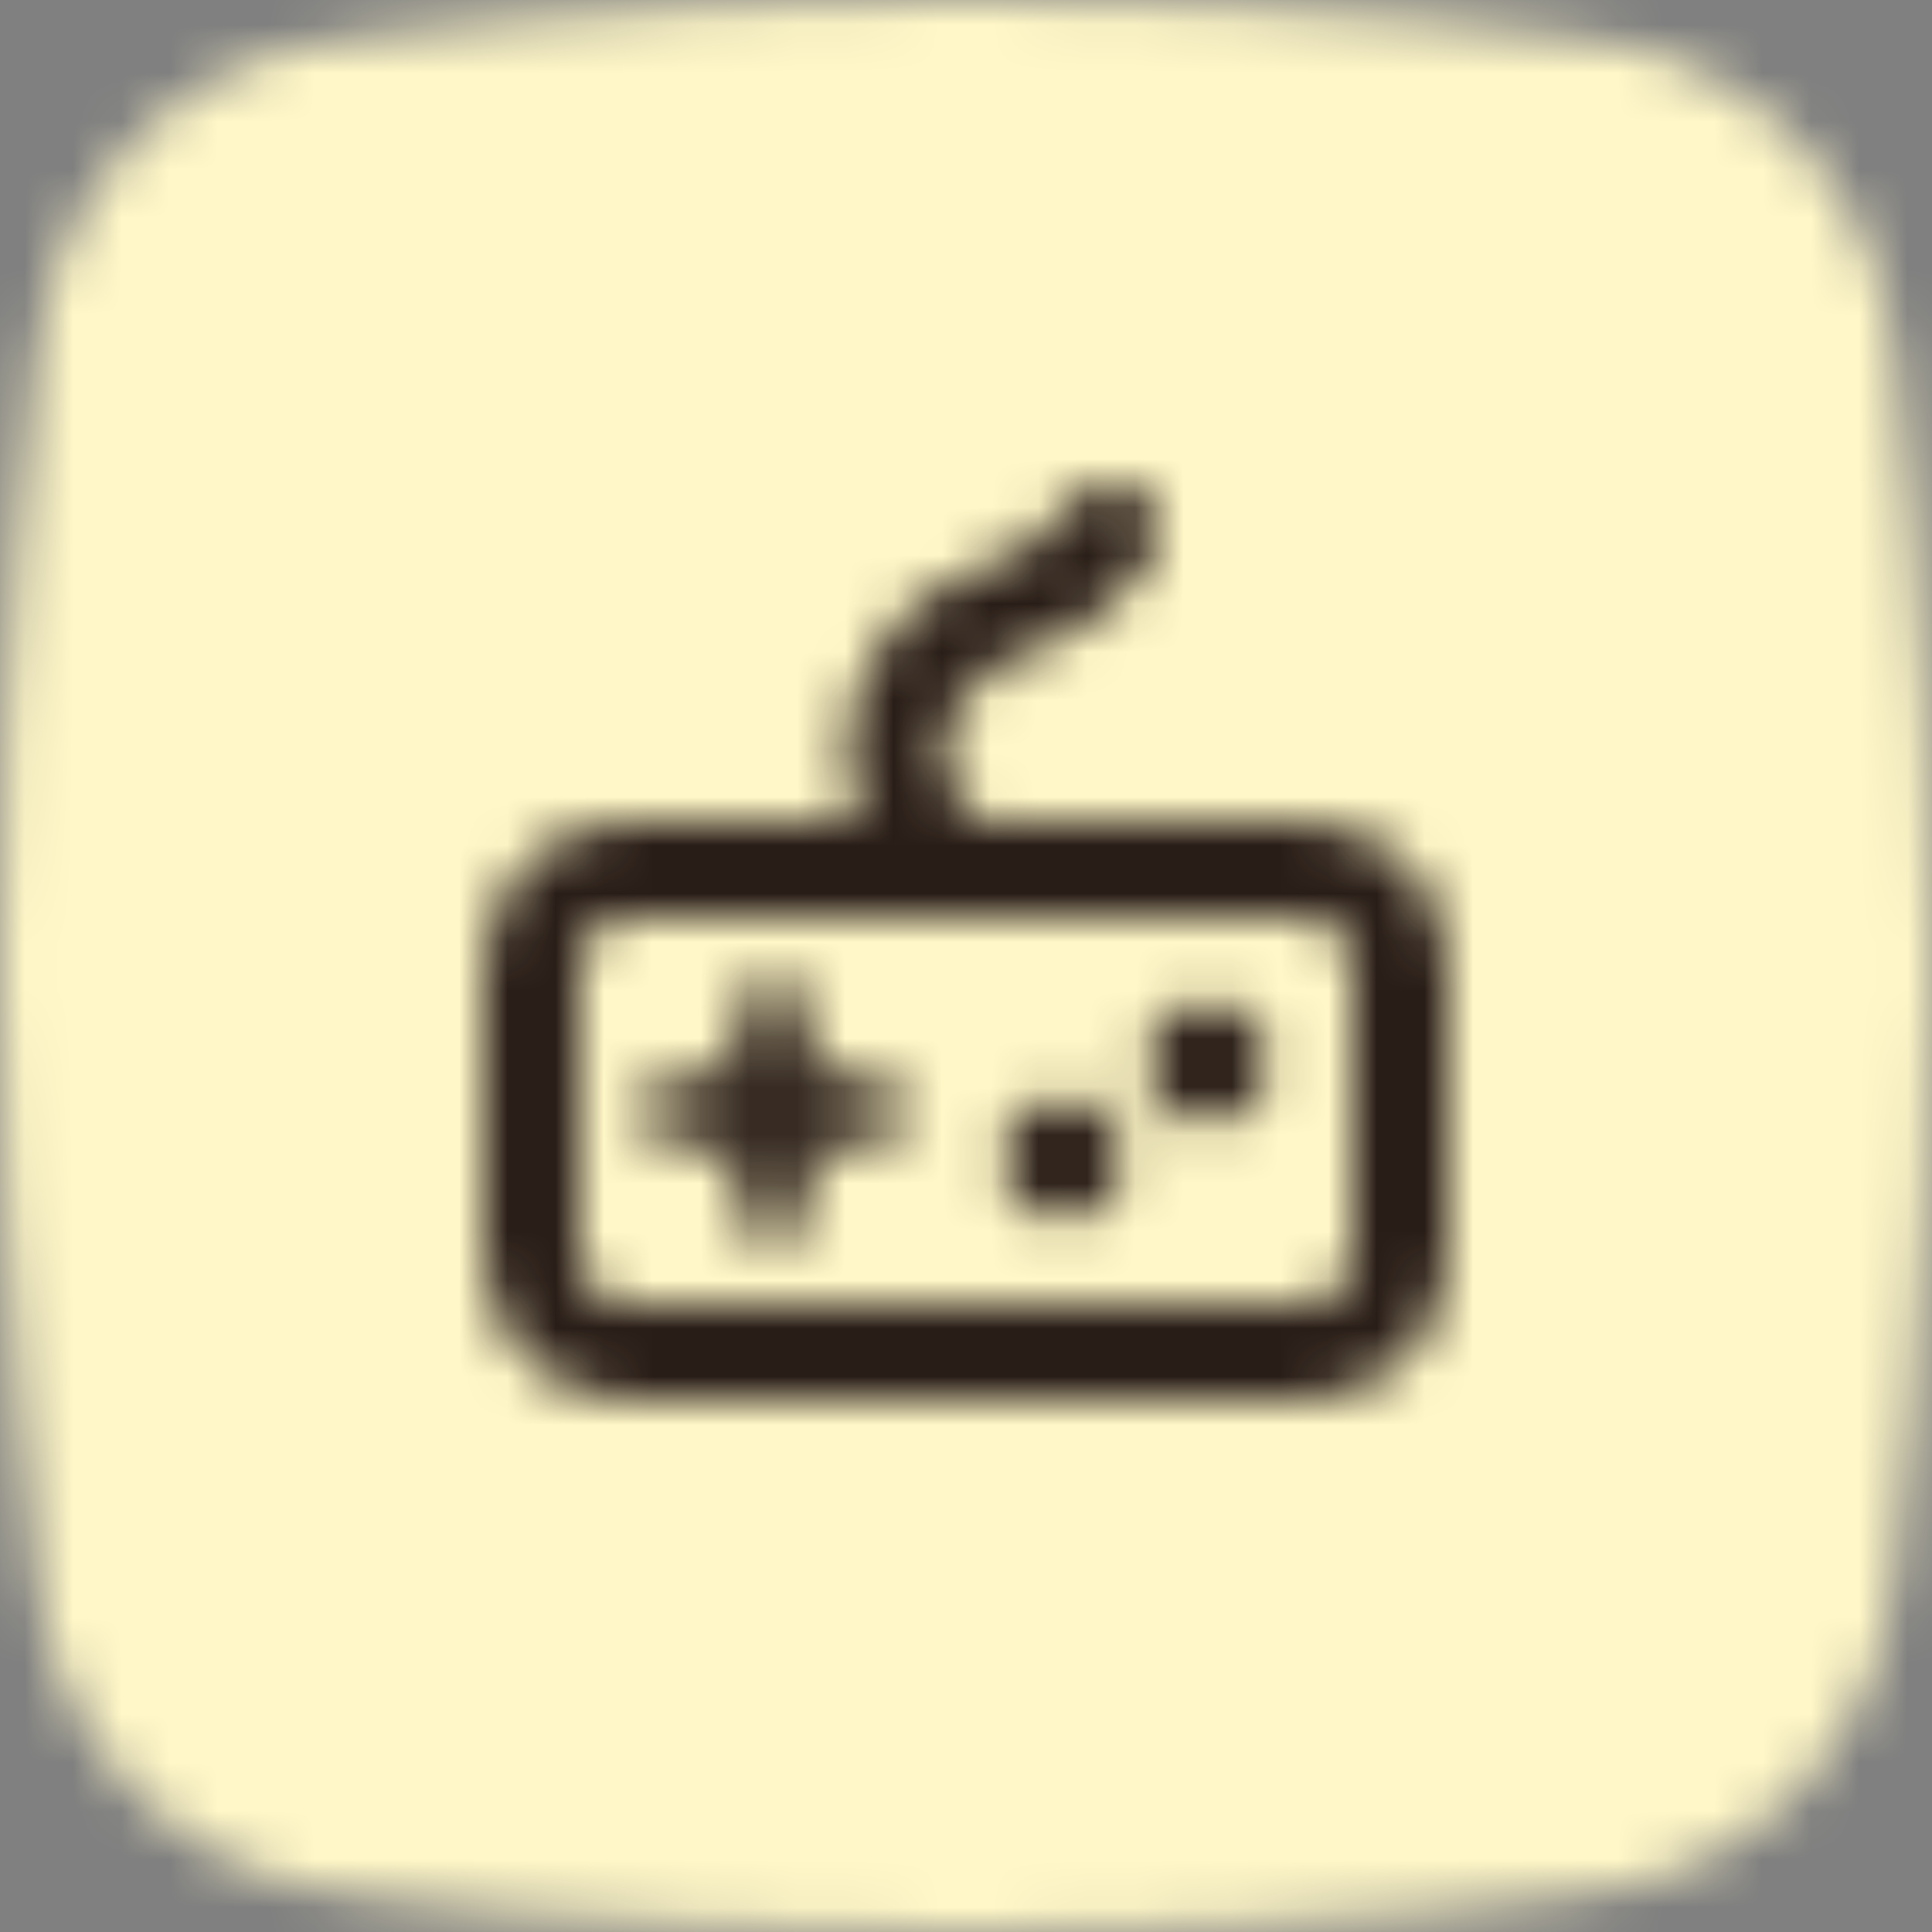 <svg width="40" height="40" viewBox="0 0 40 40" fill="none" xmlns="http://www.w3.org/2000/svg">
<rect x="0" y="0" width="40" height="40" fill="#808080" stroke="none"/>
<mask id="mask0_601_3083" style="mask-type:alpha" maskUnits="userSpaceOnUse" x="0" y="0" width="40" height="40">
<path fill-rule="evenodd" clip-rule="evenodd" d="M32.954 0.813C32.954 0.813 27.714 0 20 0C12.286 0 7.045 0.813 7.045 0.813C3.743 1.211 1.198 3.81 0.798 7.111C0.797 7.112 0 12.999 0 20C0 27 0.797 32.888 0.798 32.889C1.198 36.189 3.743 38.788 7.045 39.187C7.045 39.187 12.286 40 20 40C27.714 40 32.954 39.187 32.954 39.187C36.257 38.788 38.801 36.189 39.202 32.889C39.202 32.888 40 27 40 20C40 12.999 39.202 7.112 39.202 7.111C38.801 3.81 36.257 1.211 32.954 0.813Z" fill="white"/>
</mask>
<g mask="url(#mask0_601_3083)">
<rect width="40" height="40" fill="#FFF7C7"/>
</g>
<g clip-path="url(#clip0_601_3083)">
<mask id="mask1_601_3083" style="mask-type:alpha" maskUnits="userSpaceOnUse" x="8" y="8" width="24" height="24">
<path d="M16.752 21C16.752 20.586 16.416 20.25 16.002 20.25C15.587 20.25 15.252 20.586 15.252 21V22.25H14.002C13.588 22.25 13.252 22.586 13.252 23C13.252 23.414 13.588 23.75 14.002 23.75H15.252V25C15.252 25.414 15.587 25.75 16.002 25.75C16.416 25.75 16.752 25.414 16.752 25V23.75H18.001C18.416 23.75 18.751 23.414 18.751 23C18.751 22.586 18.416 22.25 18.001 22.25H16.752V21Z" fill="#291D18"/>
<path d="M20.751 24C20.751 23.31 21.311 22.75 22.001 22.75H22.002C22.692 22.75 23.252 23.31 23.252 24C23.252 24.69 22.692 25.25 22.002 25.25H22.001C21.311 25.25 20.751 24.69 20.751 24Z" fill="#291D18"/>
<path d="M25.001 20.75C24.31 20.75 23.751 21.31 23.751 22C23.751 22.69 24.31 23.25 25.001 23.25H25.002C25.692 23.25 26.252 22.69 26.252 22C26.252 21.31 25.692 20.75 25.002 20.75H25.001Z" fill="#291D18"/>
<path d="M23.595 10.196C24.039 10.524 24.133 11.151 23.805 11.595C23.348 12.213 22.897 12.634 22.44 12.94C21.989 13.241 21.565 13.406 21.24 13.532C20.9 13.664 20.691 13.747 20.485 13.884C20.297 14.009 20.078 14.206 19.826 14.589C19.471 15.128 19.474 15.654 19.645 16.114C19.793 16.516 20.056 16.827 20.283 17H27C28.657 17 30 18.343 30 20V26C30 27.657 28.657 29 27 29H13.002C11.345 29 10.002 27.657 10.002 26V20C10.002 18.343 11.345 17 13.002 17H17.846C17.819 16.937 17.793 16.873 17.769 16.808C17.408 15.833 17.406 14.628 18.156 13.489C18.539 12.907 18.941 12.51 19.376 12.22C19.771 11.956 20.166 11.803 20.466 11.687L20.516 11.668C20.836 11.544 21.077 11.445 21.328 11.277C21.573 11.114 21.861 10.86 22.197 10.405C22.525 9.961 23.151 9.868 23.595 10.196ZM20.024 19C20.008 19 19.993 19 19.977 19H13.002C12.45 19 12.002 19.448 12.002 20V26C12.002 26.552 12.45 27 13.002 27H27C27.553 27 28 26.552 28 26V20C28 19.448 27.553 19 27 19H20.024Z" fill="#291D18"/>
</mask>
<g mask="url(#mask1_601_3083)">
<rect x="8" y="8" width="24" height="24" fill="#291D18"/>
</g>
</g>
<defs>
<clipPath id="clip0_601_3083">
<rect width="24" height="24" fill="white" transform="translate(8 8)"/>
</clipPath>
</defs>
</svg>
